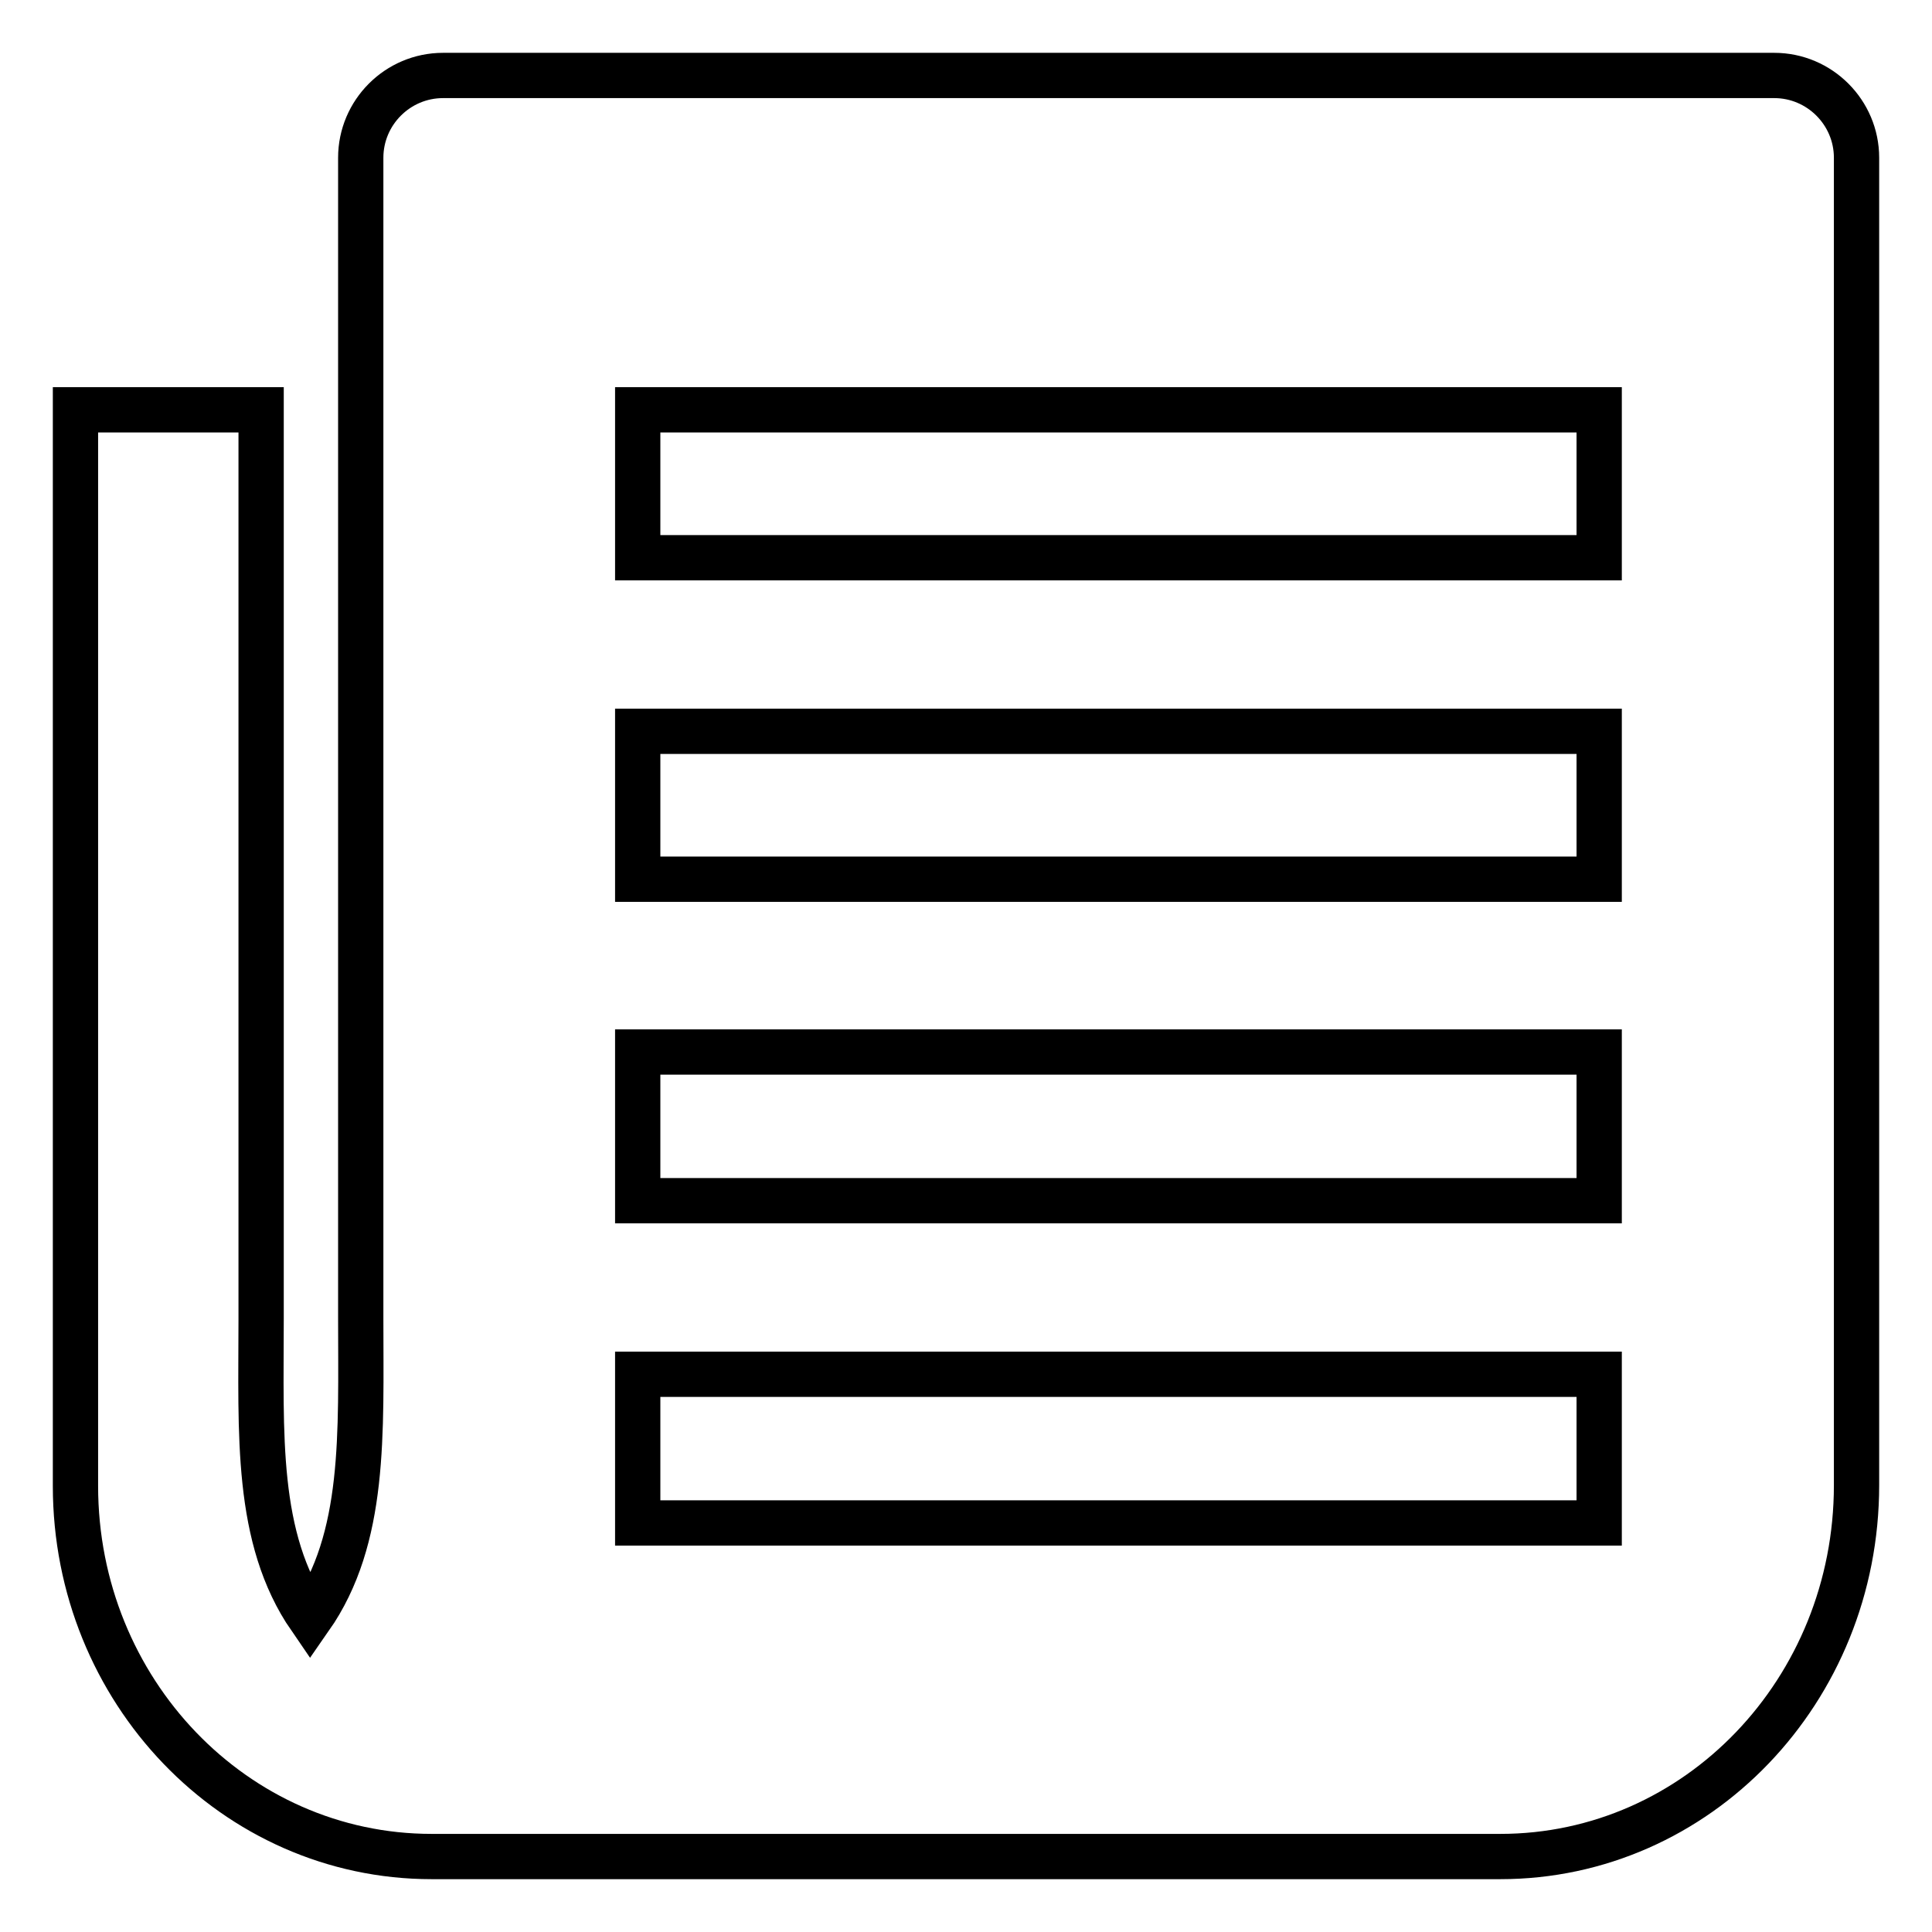 <?xml version="1.0" encoding="utf-8"?>
<!-- Svg Vector Icons : http://www.onlinewebfonts.com/icon -->
<!DOCTYPE svg PUBLIC "-//W3C//DTD SVG 1.1//EN" "http://www.w3.org/Graphics/SVG/1.1/DTD/svg11.dtd">
<svg version="1.1" xmlns="http://www.w3.org/2000/svg" xmlns:xlink="http://www.w3.org/1999/xlink" x="0px" y="0px" viewBox="0 0 256 256" enable-background="new 0 0 256 256" xml:space="preserve">
<g> <path stroke-width="6" fill-opacity="0" stroke="#000000"  d="M235.1,10H58.7c-6,0-10.9,4.9-10.9,10.9v153.8c0,15.3,0.7,29.1-6.7,39.7c-7.3-10.6-6.5-24.4-6.5-39.6V54.3 L10,54.3v142.6C10,224,31.1,246,57.2,246h141.6c26.1,0,47.2-22,47.2-49.2V20.9C246,14.9,241.1,10,235.1,10z M211.9,201.8H84.5 v-19.7h127.4V201.8z M211.9,159.1H84.5v-19.7h127.4V159.1z M211.9,116.5H84.5V96.9h127.4V116.5z M211.9,73.9H84.5V54.3h127.4V73.9z "/></g>
</svg>